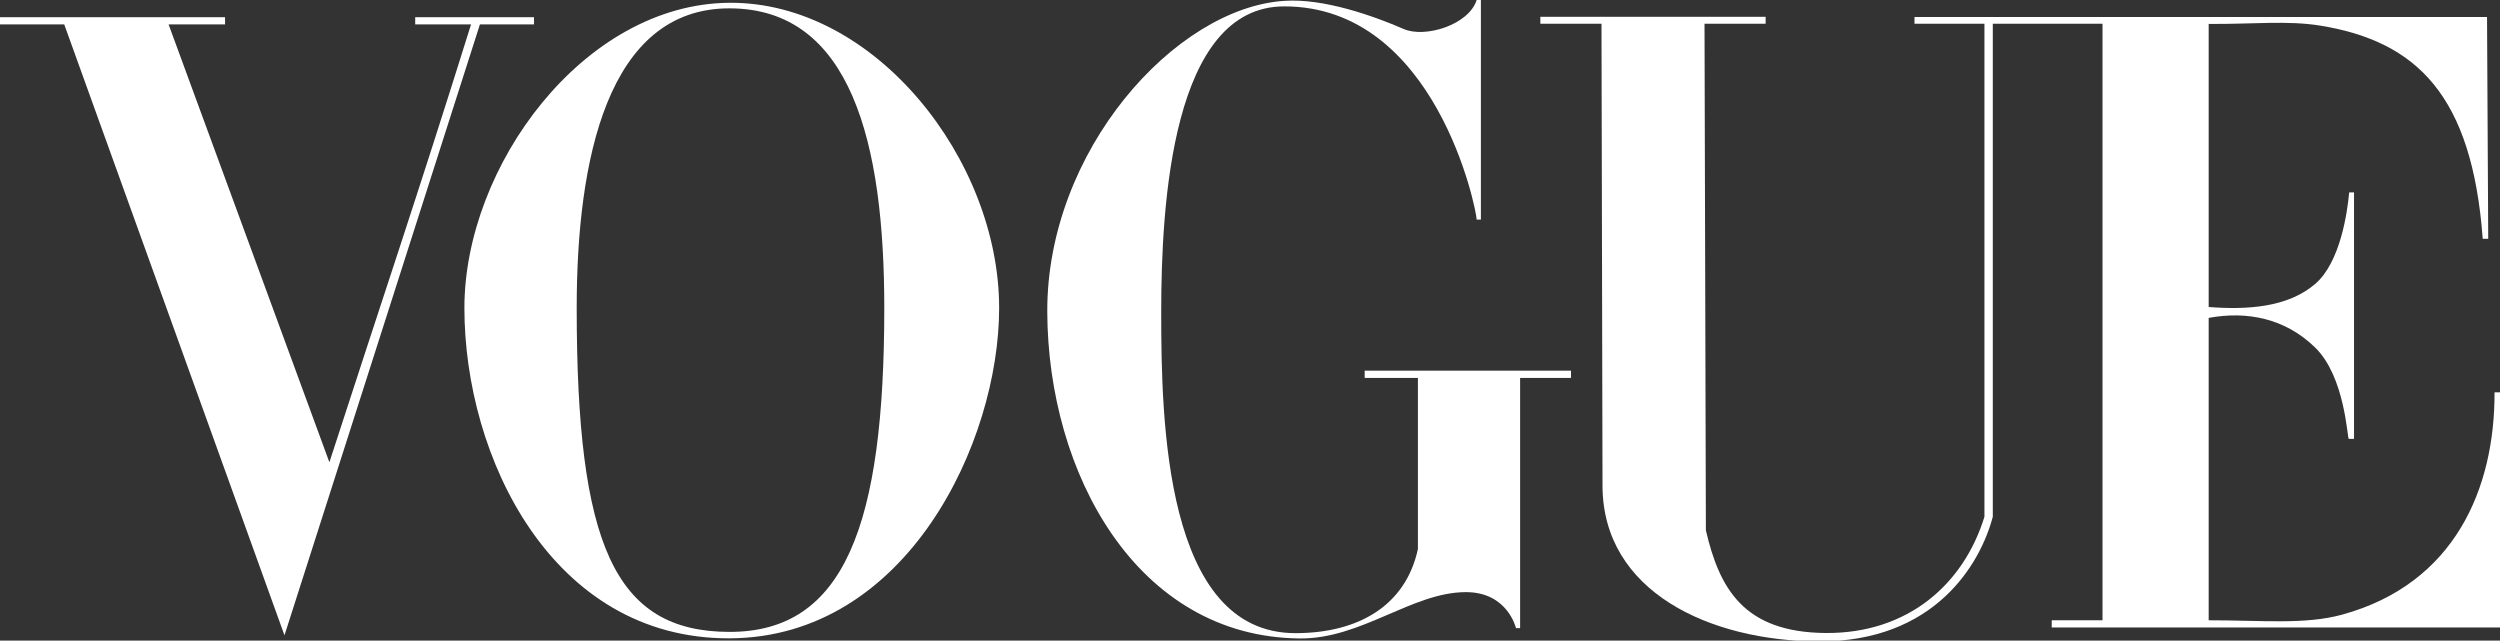 <svg xmlns="http://www.w3.org/2000/svg" fill="none" viewBox="0 0 640 164" height="164" width="640">
<rect x="0" y="0" width="640" height="164" fill="#333333" stroke="none"/>
<g clip-path="url(#clip0_755_1205)">
<path fill="white" d="M186.722 0.714C149.408 0.981 118.887 42.565 118.887 78.835C118.887 117.004 141.26 163.563 186.722 163.412C232.184 163.261 255.78 113.136 255.78 78.835C255.78 40.947 224.036 0.446 186.722 0.714ZM186.722 2.136C217.953 2.136 226.378 36.721 226.378 78.835C226.378 134.404 216.215 161.819 186.722 161.767C157.23 161.714 147.635 139.276 147.635 78.835C147.635 40.973 155.492 2.136 186.722 2.136Z"></path>
<path fill="white" d="M268.102 79.861C267.935 38.591 300.877 2.033 328.762 0.22C338.835 -0.496 351.782 4.129 359.341 7.424C364.83 9.816 376.035 6.353 378.024 0H379.109V56.218H378.024C378.024 53.821 367.641 1.633 328.762 1.633C300.045 1.633 297.27 52.265 297.27 79.861C297.27 107.456 298.107 162.086 331.619 162.086C347.853 162.086 359.87 154.965 362.985 140.557V96.749H349.358V94.883H402.177V96.749H389.149V160.796H388.089C388.089 160.796 385.971 151.555 375.224 151.586C361.488 151.625 348.534 163.591 332.743 163.446C290.982 163.06 268.269 121.131 268.102 79.861Z"></path>
<path fill="white" d="M16.446 6.251H0V4.397H57.612V6.251H43.158L84.323 118.344C97.195 78.607 107.168 49.233 120.587 6.251H106.291V4.397H136.71V6.251H122.858L72.826 162.642L16.446 6.251Z"></path>
<path fill="white" d="M410.243 124.354L409.982 6.071H394.328V4.299H452.001V6.071H436.356L436.704 135.761C440.167 150.612 446.325 161.88 467.362 162.048C488.4 162.216 502.702 149.57 508.017 132.287V6.071H490.109L490.109 4.352H636.681L636.986 61.132H635.577C632.859 24.471 618.751 10.616 594.078 6.574C585.588 5.183 576.681 6.214 565.422 6.126V78.593C575.227 79.352 585.671 78.731 592.709 72.669C599.11 67.157 600.919 54.422 601.389 49.248H602.629V112.344H601.287C600.9 112.344 600.385 96.511 592.709 88.999C584.983 81.437 575.145 79.578 565.422 81.38V158.79C579.155 158.79 590.103 159.956 599.61 157.343C628.509 149.399 638.682 124.952 638.604 100.433H640.212V160.623H525.244V158.79H538.243V6.071H510.157V132.287C506.974 144.363 495.339 164.342 465.522 164.206C437.799 164.079 410.303 151.547 410.243 124.354Z"></path>
</g>
<defs>
<clipPath id="clip0_755_1205">
<rect fill="white" height="164" width="640"></rect>
</clipPath>
</defs>
</svg>
